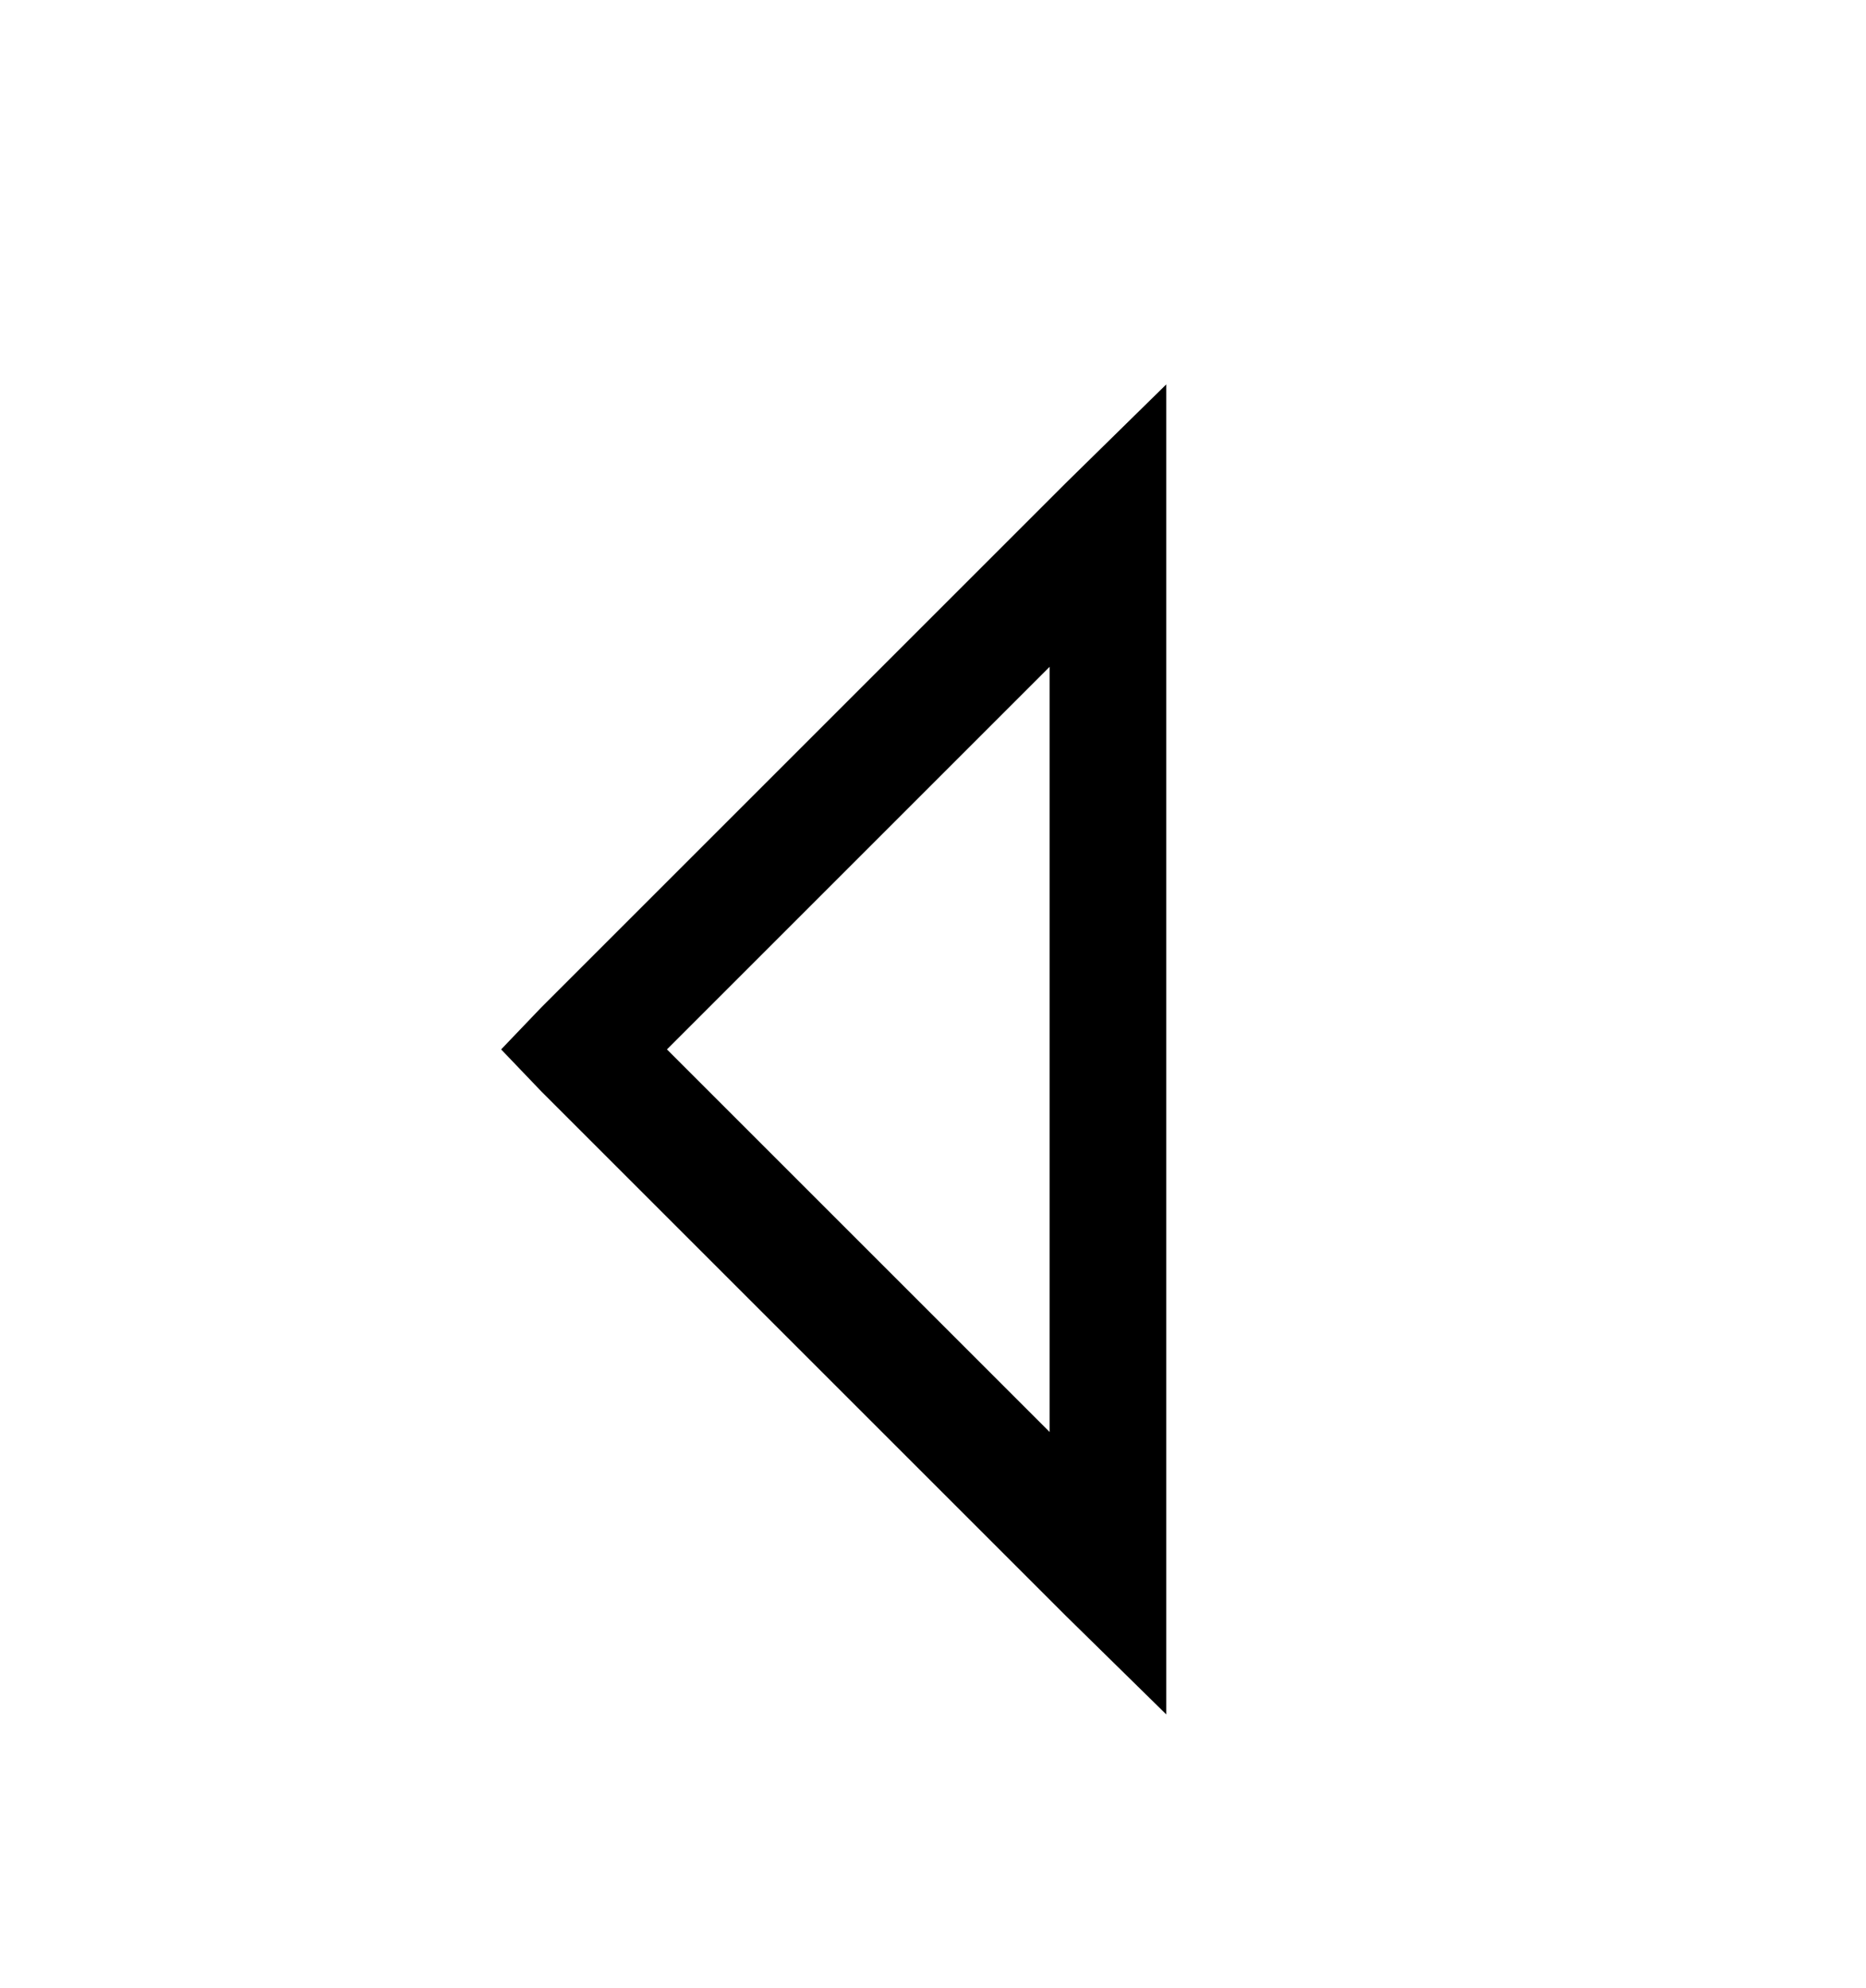 <svg version="1.1" xmlns="http://www.w3.org/2000/svg" xmlns:xlink="http://www.w3.org/1999/xlink" id="caret-left" viewBox="0 0 512 545.5"><path d="M320 105.5v365l-27.5-27-144-144-11-11.5 11-11.5 144-144zM288 183L183 288l105 105V183z"/></svg>